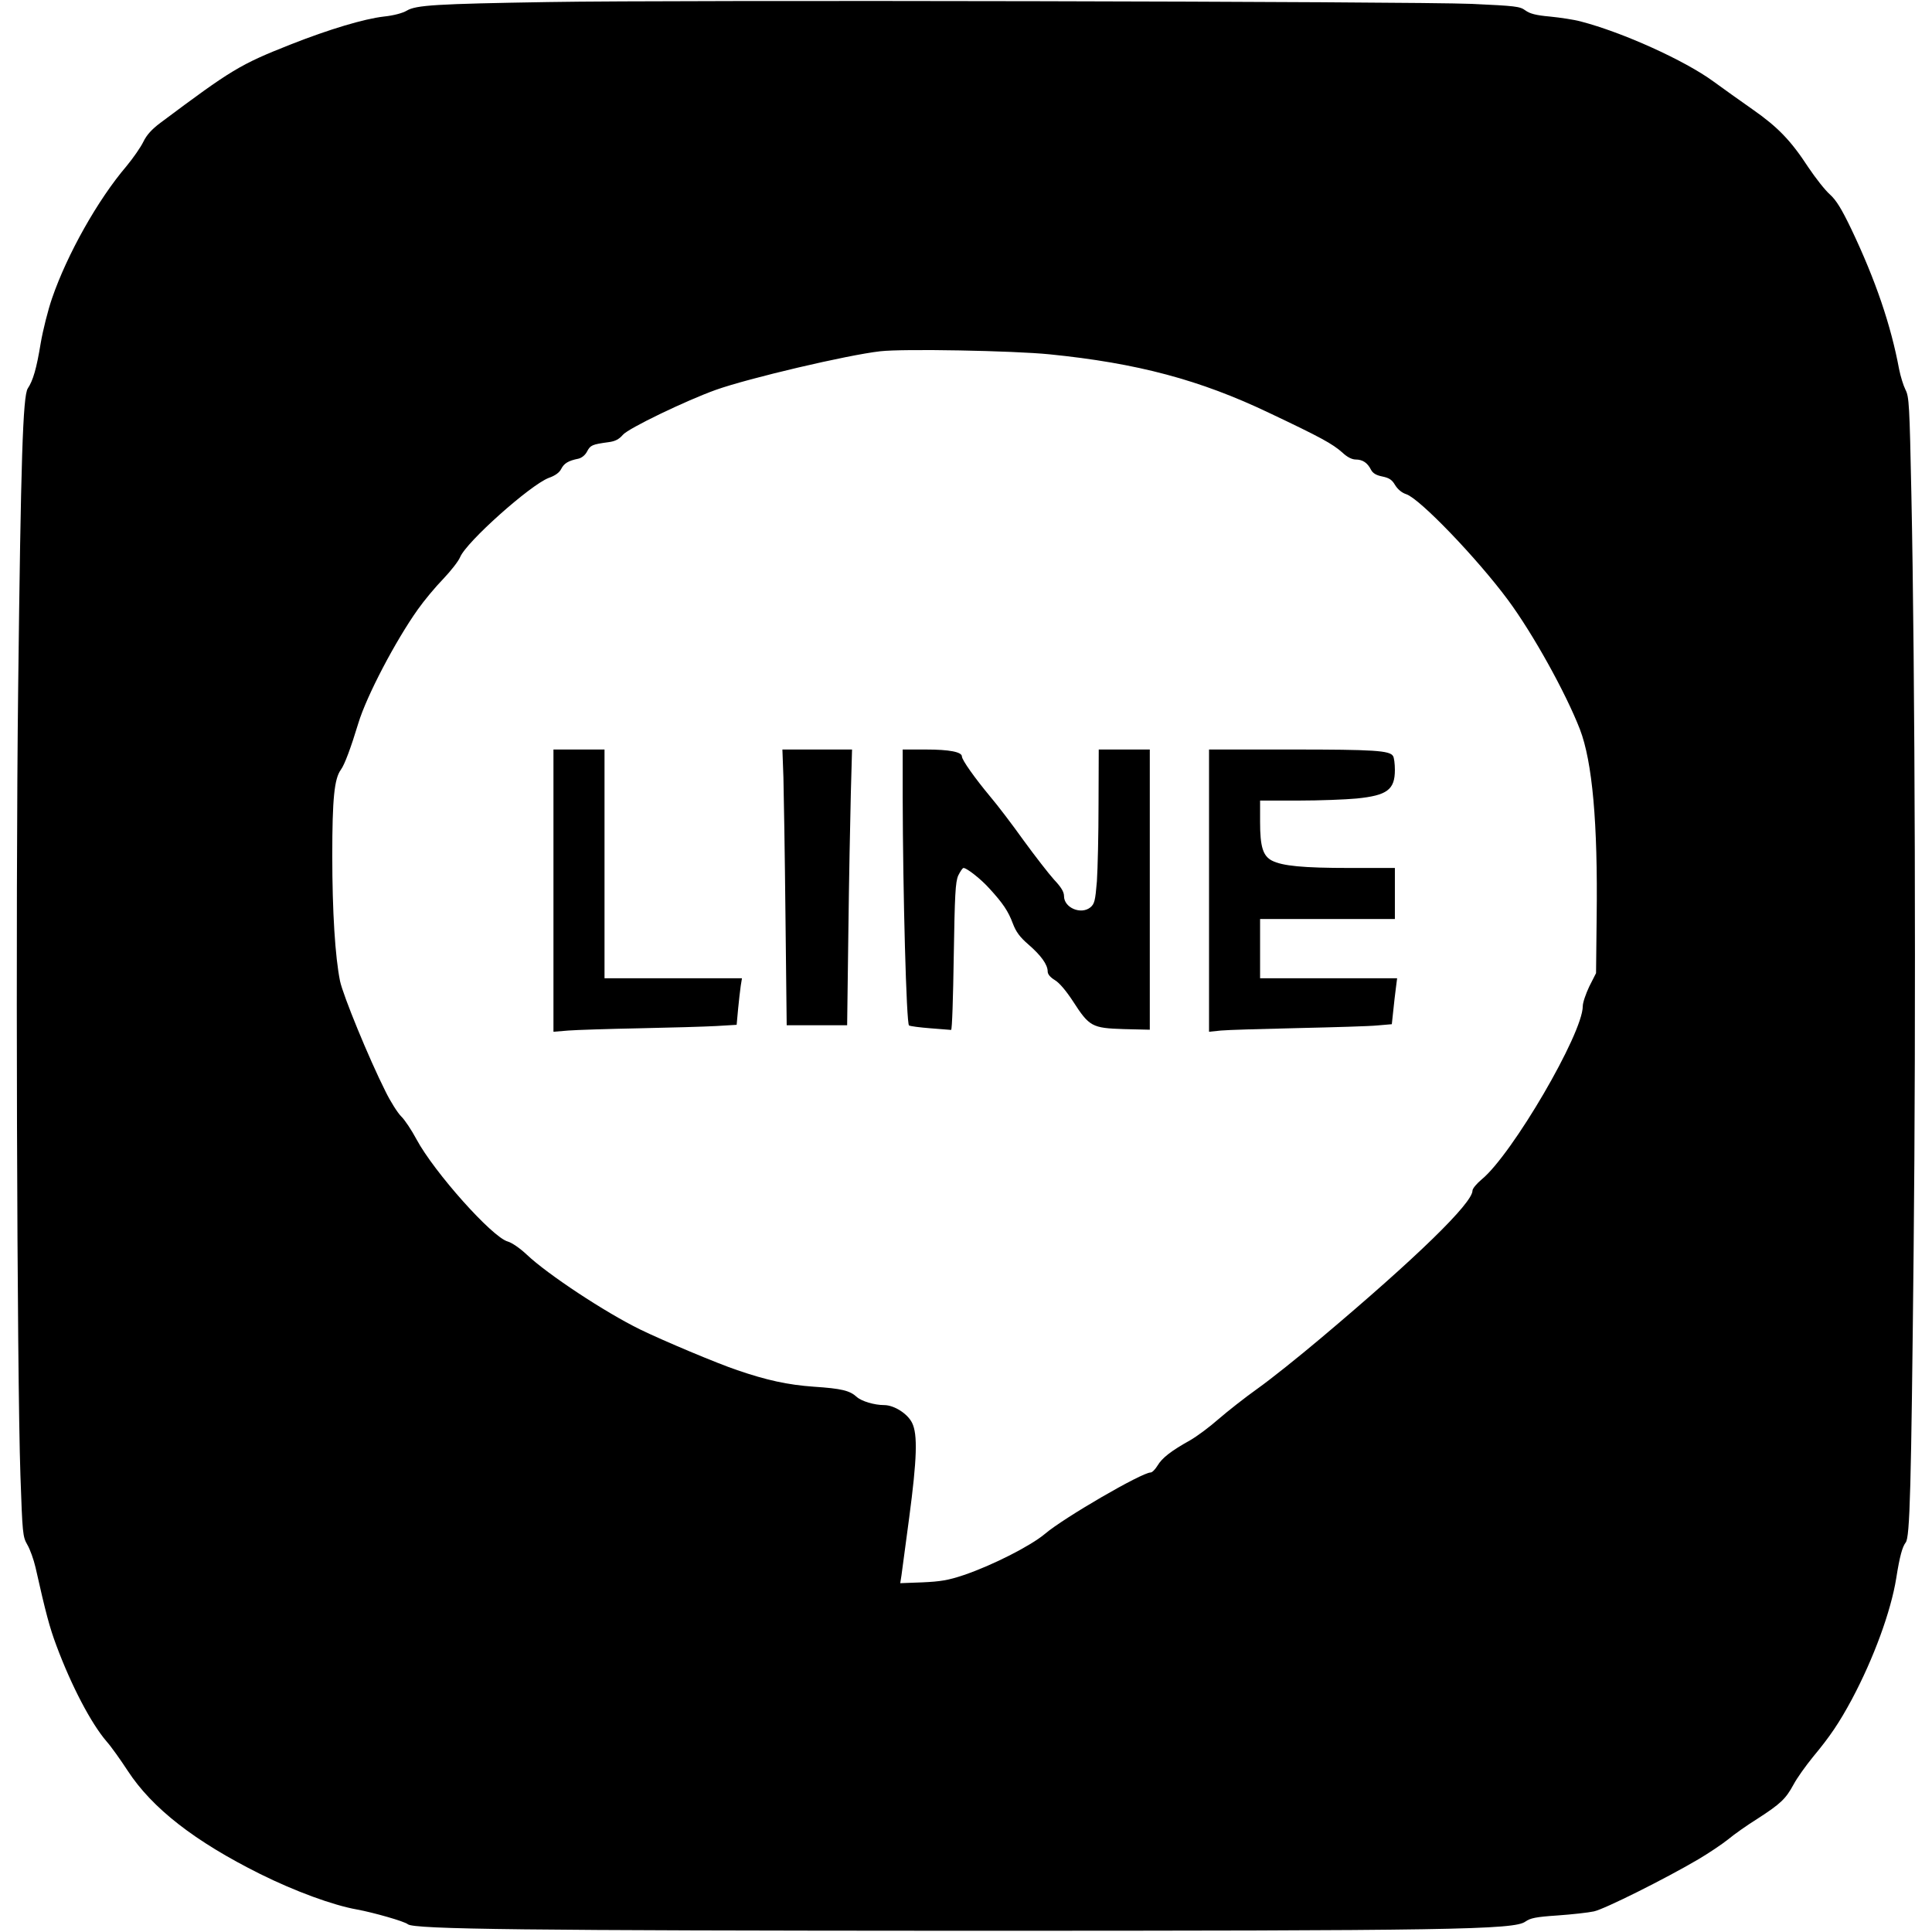 <?xml version="1.0" standalone="no"?>
<!DOCTYPE svg PUBLIC "-//W3C//DTD SVG 20010904//EN"
 "http://www.w3.org/TR/2001/REC-SVG-20010904/DTD/svg10.dtd">
<svg version="1.0" xmlns="http://www.w3.org/2000/svg"
 width="946pt" height="946pt" viewBox="0 0 946 946"
 preserveAspectRatio="xMidYMid meet">

<g transform="translate(0,946) scale(0.1,-0.1)"
fill="#000000" stroke="none">
<path d="M2685 9450 c-550 -9 -648 -15 -693 -42 -20 -12 -64 -24 -112 -29 -97
-11 -270 -63 -455 -136 -251 -99 -291 -124 -639 -384 -43 -32 -68 -60 -84 -93
-13 -27 -50 -80 -83 -120 -140 -164 -290 -431 -364 -646 -20 -58 -45 -157 -56
-222 -20 -122 -37 -181 -63 -220 -24 -37 -34 -351 -47 -1462 -13 -1065 -6
-3364 11 -3860 10 -286 11 -300 34 -340 13 -22 31 -72 40 -111 50 -223 69
-294 102 -382 74 -199 171 -383 246 -470 23 -26 69 -91 103 -143 120 -184 328
-346 649 -506 169 -84 356 -153 475 -174 81 -15 232 -58 248 -72 30 -25 584
-31 2713 -32 2390 0 2705 5 2759 45 24 17 51 23 157 30 71 5 152 14 179 20 51
11 346 158 511 255 49 29 115 73 145 97 30 25 95 71 145 102 113 73 138 97
176 167 17 32 60 92 95 135 84 101 128 166 191 283 106 199 191 430 217 593
17 108 30 153 46 174 21 24 27 264 39 1423 12 1143 7 2857 -11 3710 -9 437
-11 478 -29 512 -10 20 -24 65 -31 100 -40 215 -115 436 -234 686 -48 100 -74
142 -105 170 -23 20 -70 80 -105 132 -86 132 -150 198 -273 284 -59 41 -145
103 -192 137 -142 104 -446 241 -650 294 -33 9 -101 19 -151 24 -68 6 -98 14
-120 30 -27 20 -48 22 -262 32 -283 12 -3891 20 -4522 9z m2455 -1725 c428
-43 736 -125 1075 -287 253 -120 308 -150 358 -194 23 -22 47 -34 65 -34 34 0
58 -16 75 -50 9 -17 25 -27 55 -33 34 -7 48 -16 63 -42 13 -21 33 -38 55 -45
66 -22 346 -313 498 -518 122 -165 282 -453 352 -633 61 -159 88 -458 82 -919
l-3 -275 -33 -65 c-17 -36 -32 -79 -32 -97 0 -134 -346 -726 -495 -848 -25
-21 -45 -45 -45 -55 0 -61 -274 -328 -742 -722 -109 -92 -248 -203 -310 -247
-62 -44 -148 -112 -192 -150 -43 -38 -105 -84 -138 -103 -95 -53 -138 -87
-160 -124 -11 -18 -26 -34 -34 -34 -43 0 -427 -223 -518 -301 -69 -58 -255
-153 -396 -201 -77 -26 -115 -32 -204 -36 l-108 -4 6 38 c3 22 20 149 38 284
38 286 42 407 14 463 -22 45 -88 87 -137 87 -48 0 -111 19 -134 40 -34 31 -74
41 -210 50 -128 9 -232 32 -375 81 -98 33 -362 144 -475 199 -172 84 -455 271
-556 367 -33 31 -72 58 -93 64 -76 21 -360 339 -447 501 -24 45 -58 96 -75
112 -17 17 -52 72 -76 121 -83 165 -208 471 -223 541 -24 119 -38 340 -38 614
0 280 10 377 42 421 18 24 49 107 86 229 40 132 182 403 291 556 31 44 87 111
124 149 37 39 75 87 83 107 31 75 343 353 434 388 32 11 53 27 61 44 14 27 34
40 84 50 17 4 34 18 43 36 16 30 24 34 105 45 32 4 51 14 70 36 27 32 310 168
455 220 160 57 645 171 805 189 112 13 651 3 830 -15z"/>
<path d="M2710 5099 l0 -691 73 6 c39 3 196 8 347 11 151 3 321 8 376 11 l101
6 7 77 c4 42 10 93 13 114 l6 37 -337 0 -336 0 0 560 0 560 -125 0 -125 0 0
-691z"/>
<path d="M3836 5653 c2 -76 7 -380 10 -675 l6 -538 148 0 148 0 6 458 c3 251
9 555 12 675 l6 217 -171 0 -170 0 5 -137z"/>
<path d="M4420 5558 c1 -472 18 -1111 31 -1119 6 -4 54 -10 105 -14 52 -4 97
-8 101 -8 5 -1 10 160 13 358 5 305 8 366 22 398 10 20 21 37 26 37 16 0 86
-55 127 -101 66 -72 92 -111 114 -170 16 -42 34 -67 77 -104 61 -53 94 -98 94
-132 0 -13 12 -28 35 -42 22 -13 55 -52 89 -104 80 -124 93 -131 249 -136
l127 -3 0 686 0 686 -125 0 -125 0 -1 -267 c0 -148 -4 -317 -8 -378 -8 -97
-12 -111 -32 -128 -46 -37 -129 -2 -129 55 0 21 -14 44 -49 81 -26 29 -93 115
-149 192 -55 77 -128 173 -163 214 -75 90 -139 180 -139 197 0 22 -61 34 -176
34 l-114 0 0 -232z"/>
<path d="M5920 5099 l0 -691 58 6 c31 3 201 8 377 12 176 4 352 9 390 13 l70
6 7 65 c4 36 9 86 13 113 l6 47 -336 0 -335 0 0 145 0 145 330 0 330 0 0 125
0 125 -222 0 c-229 0 -329 10 -380 36 -44 23 -58 68 -58 189 l0 105 188 0
c103 0 231 5 284 10 150 15 188 43 188 140 0 30 -4 61 -9 68 -16 27 -93 32
-493 32 l-408 0 0 -691z"/>
</g>
</svg>
